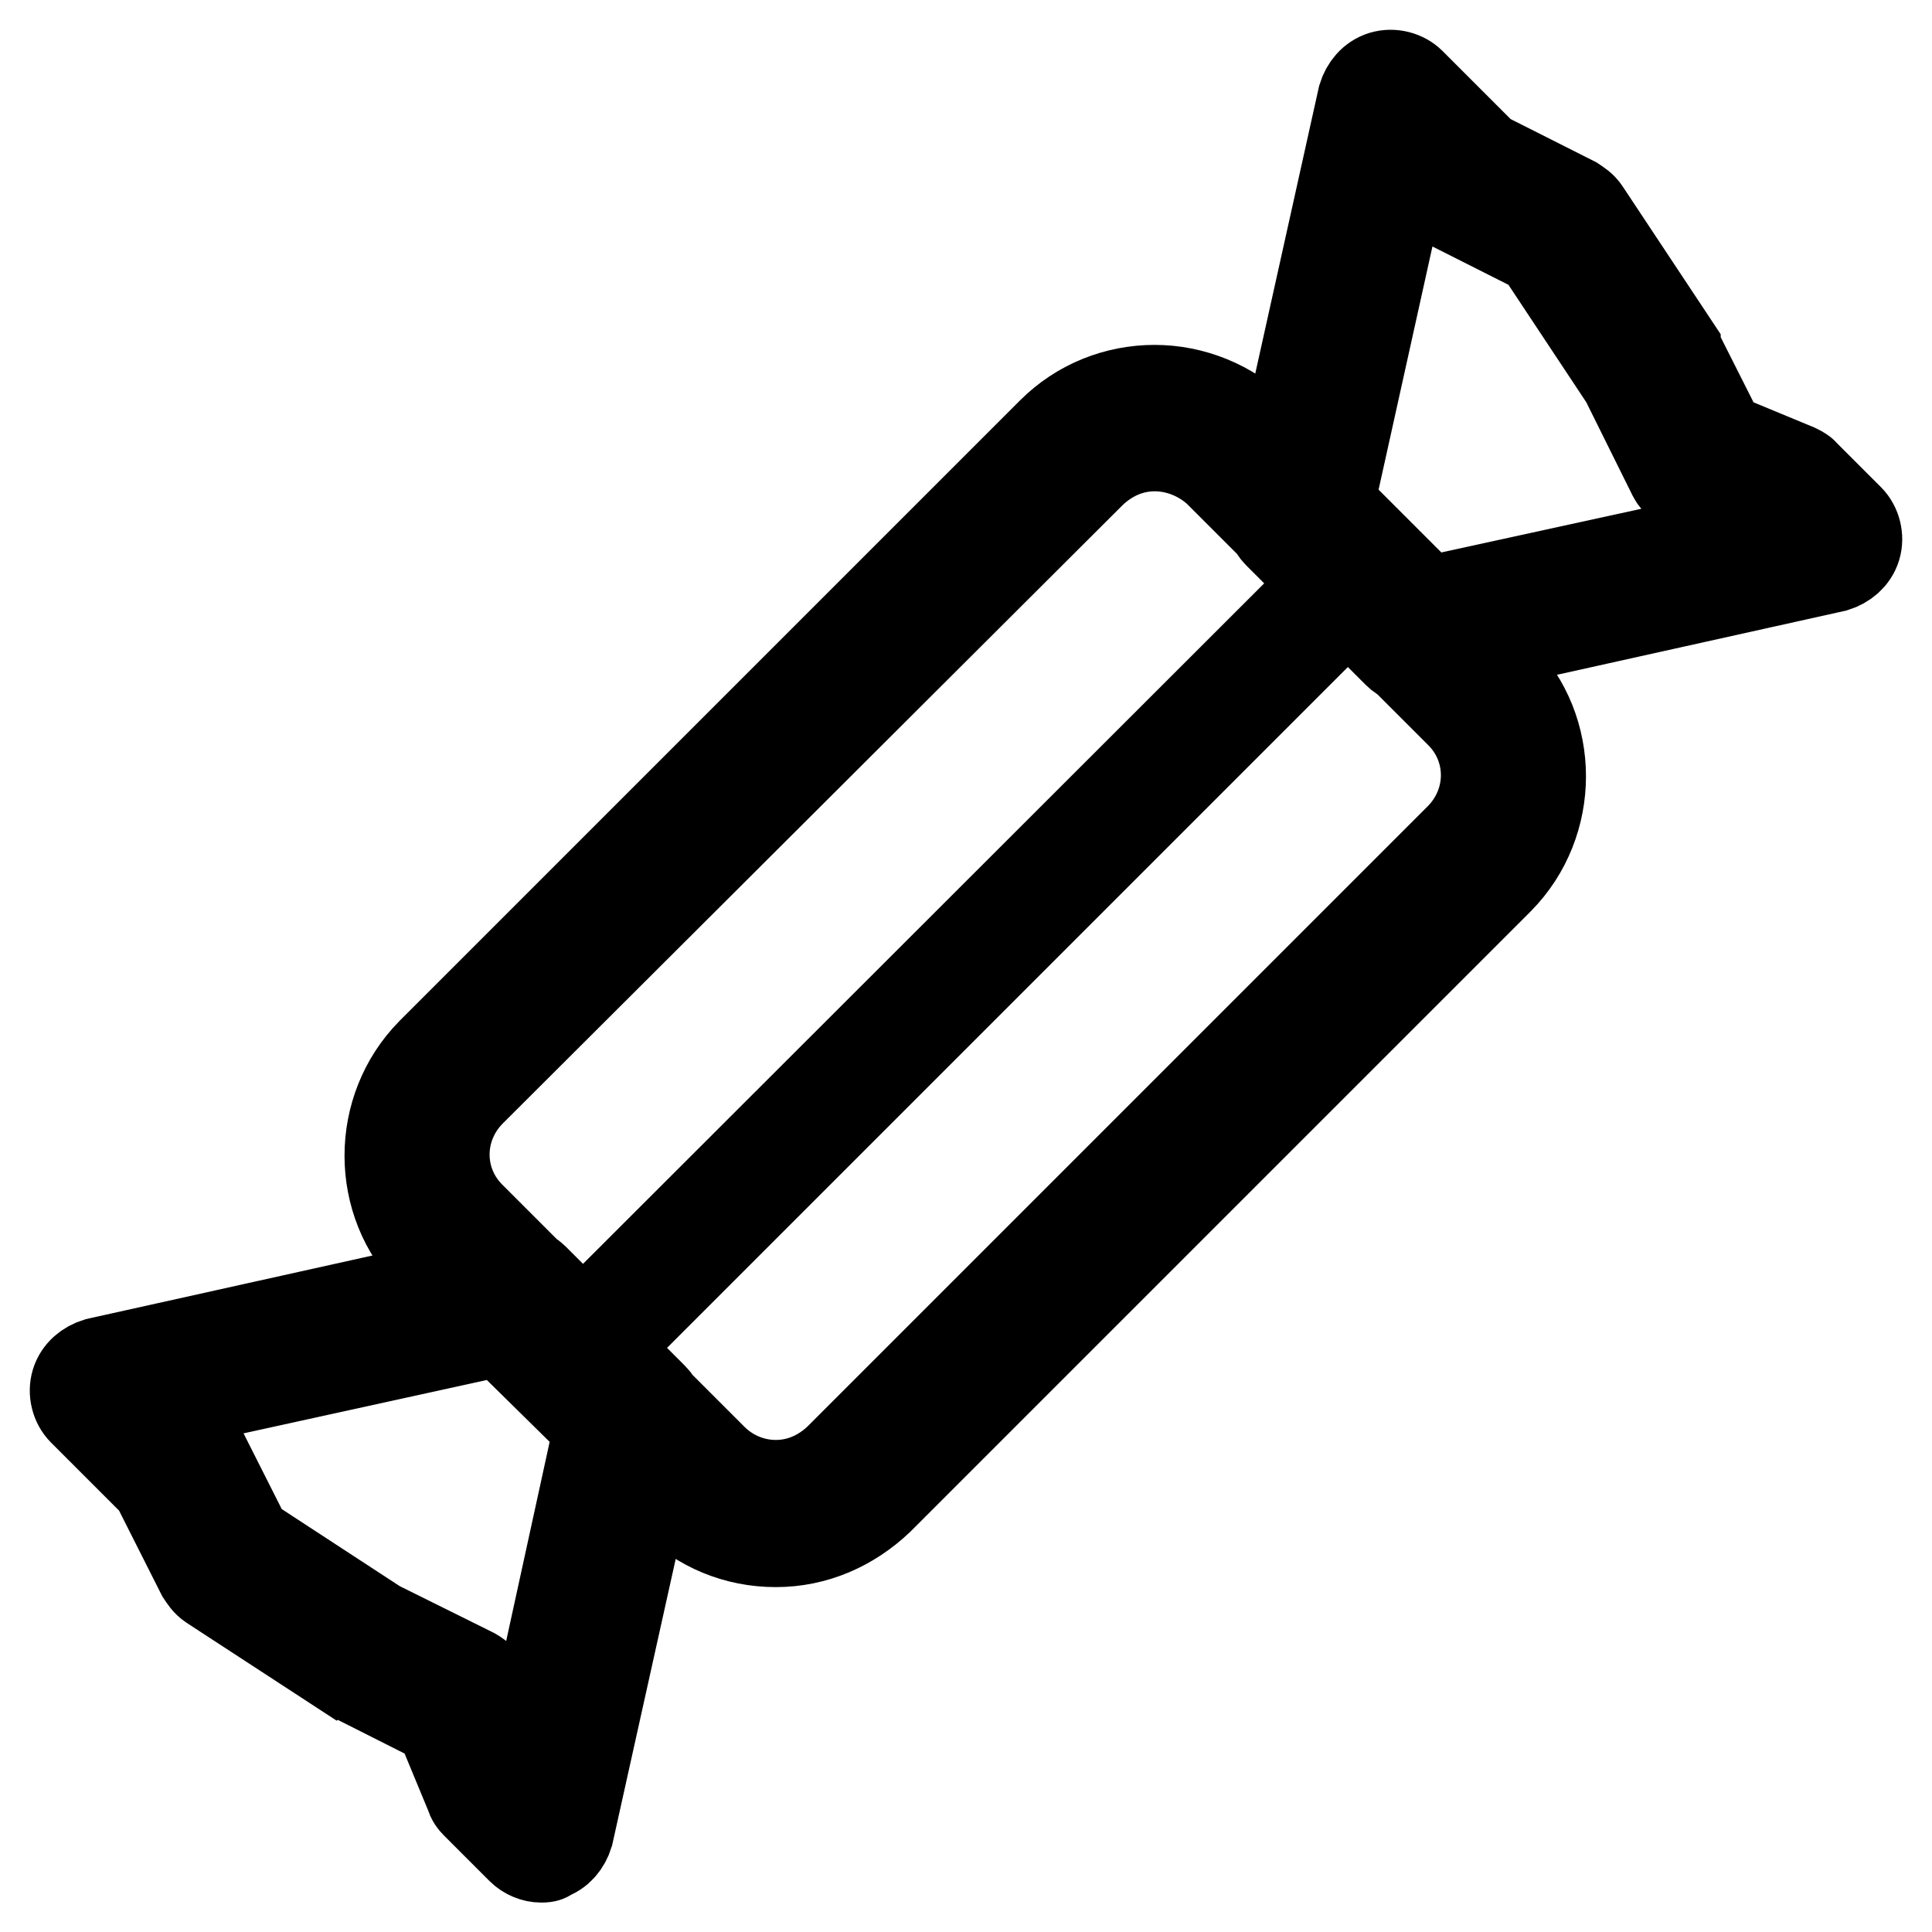 <?xml version="1.0" encoding="utf-8"?>
<!-- Svg Vector Icons : http://www.onlinewebfonts.com/icon -->
<!DOCTYPE svg PUBLIC "-//W3C//DTD SVG 1.1//EN" "http://www.w3.org/Graphics/SVG/1.1/DTD/svg11.dtd">
<svg version="1.1" xmlns="http://www.w3.org/2000/svg" xmlns:xlink="http://www.w3.org/1999/xlink" x="0px" y="0px" viewBox="0 0 256 256" enable-background="new 0 0 256 256" xml:space="preserve">
<g> <path stroke-width="12" fill-opacity="0" stroke="#000000"  d="M71.7,246.1c-0.9,0-1.9-0.4-2.6-1.1l-6-6c-0.4-0.4-0.6-0.7-0.7-1.1l-4.1-9.9l-11.5-5.8 c-0.2,0-0.2-0.2-0.4-0.2L28,210c-0.6-0.4-0.9-0.9-1.3-1.5l-6-11.9l-9.7-9.7c-0.9-0.9-1.3-2.4-0.9-3.7c0.4-1.3,1.5-2.2,2.8-2.6 l54.5-12.1c1.3-0.2,2.6,0.2,3.3,0.9l15.8,15.8c0.9,0.9,1.3,2.2,0.9,3.3l-12.1,54.5c-0.4,1.3-1.3,2.4-2.6,2.8 C72.5,246.1,72.1,246.1,71.7,246.1z M68.7,234.2l0.7,0.7l10-45.8l-13-12.8l-45.6,10l5.4,5.4c0.4,0.4,0.6,0.6,0.7,0.9l5.8,11.5 l17.3,11.3l12.7,6.3c0.7,0.4,1.5,1.1,1.7,1.9L68.7,234.2z M187.8,87.6c-0.9,0-1.9-0.4-2.6-1.1l-15.8-15.8c-0.9-0.9-1.3-2.2-0.9-3.3 l12.1-54.5c0.4-1.3,1.3-2.4,2.6-2.8c1.3-0.4,2.8,0,3.7,0.9l9.7,9.7l11.9,6c0.6,0.4,1.1,0.7,1.5,1.3L222,46.1c0,0.2,0.2,0.2,0.2,0.4 L228,58l9.9,4.1c0.4,0.2,0.9,0.4,1.1,0.7l6,6c0.9,0.9,1.3,2.4,0.9,3.7c-0.4,1.3-1.5,2.2-2.8,2.6l-54.5,12.1 C188.4,87.4,188.2,87.6,187.8,87.6L187.8,87.6z M176.1,66.8l12.8,13l45.8-10L234,69l-10.4-4.3c-0.7-0.4-1.5-0.9-1.9-1.7l-6.3-12.7 L204,33.1l-11.5-5.8c-0.4-0.2-0.7-0.4-0.9-0.7l-5.4-5.4L176.1,66.8L176.1,66.8z M102.8,204.3c-5.2,0-10-2-13.6-5.6l-32-32 c-7.4-7.4-7.4-19.7,0-27.2l82.2-82.2c3.7-3.7,8.6-5.6,13.6-5.6s10,2,13.6,5.6l32,32c7.4,7.4,7.4,19.7,0,27.2l-82.2,82.2 C112.7,202.2,108,204.3,102.8,204.3z M153,59.1c-3.2,0-6.1,1.3-8.4,3.5l-82.2,82c-4.7,4.7-4.7,12.1,0,16.7l32,32 c2.2,2.2,5.2,3.5,8.4,3.5s6.1-1.3,8.4-3.5l82.2-82.2c4.7-4.7,4.7-12.1,0-16.7l-32-32C159.2,60.4,156.2,59.1,153,59.1z M75.8,181.9 c-0.6,0-0.9-0.2-1.3-0.6c-0.7-0.7-0.7-1.9,0-2.6L178.7,74.6c0.7-0.7,1.9-0.7,2.6,0c0.7,0.7,0.7,1.9,0,2.6L77.1,181.4 C76.7,181.7,76.4,181.9,75.8,181.9z"/></g>
</svg>